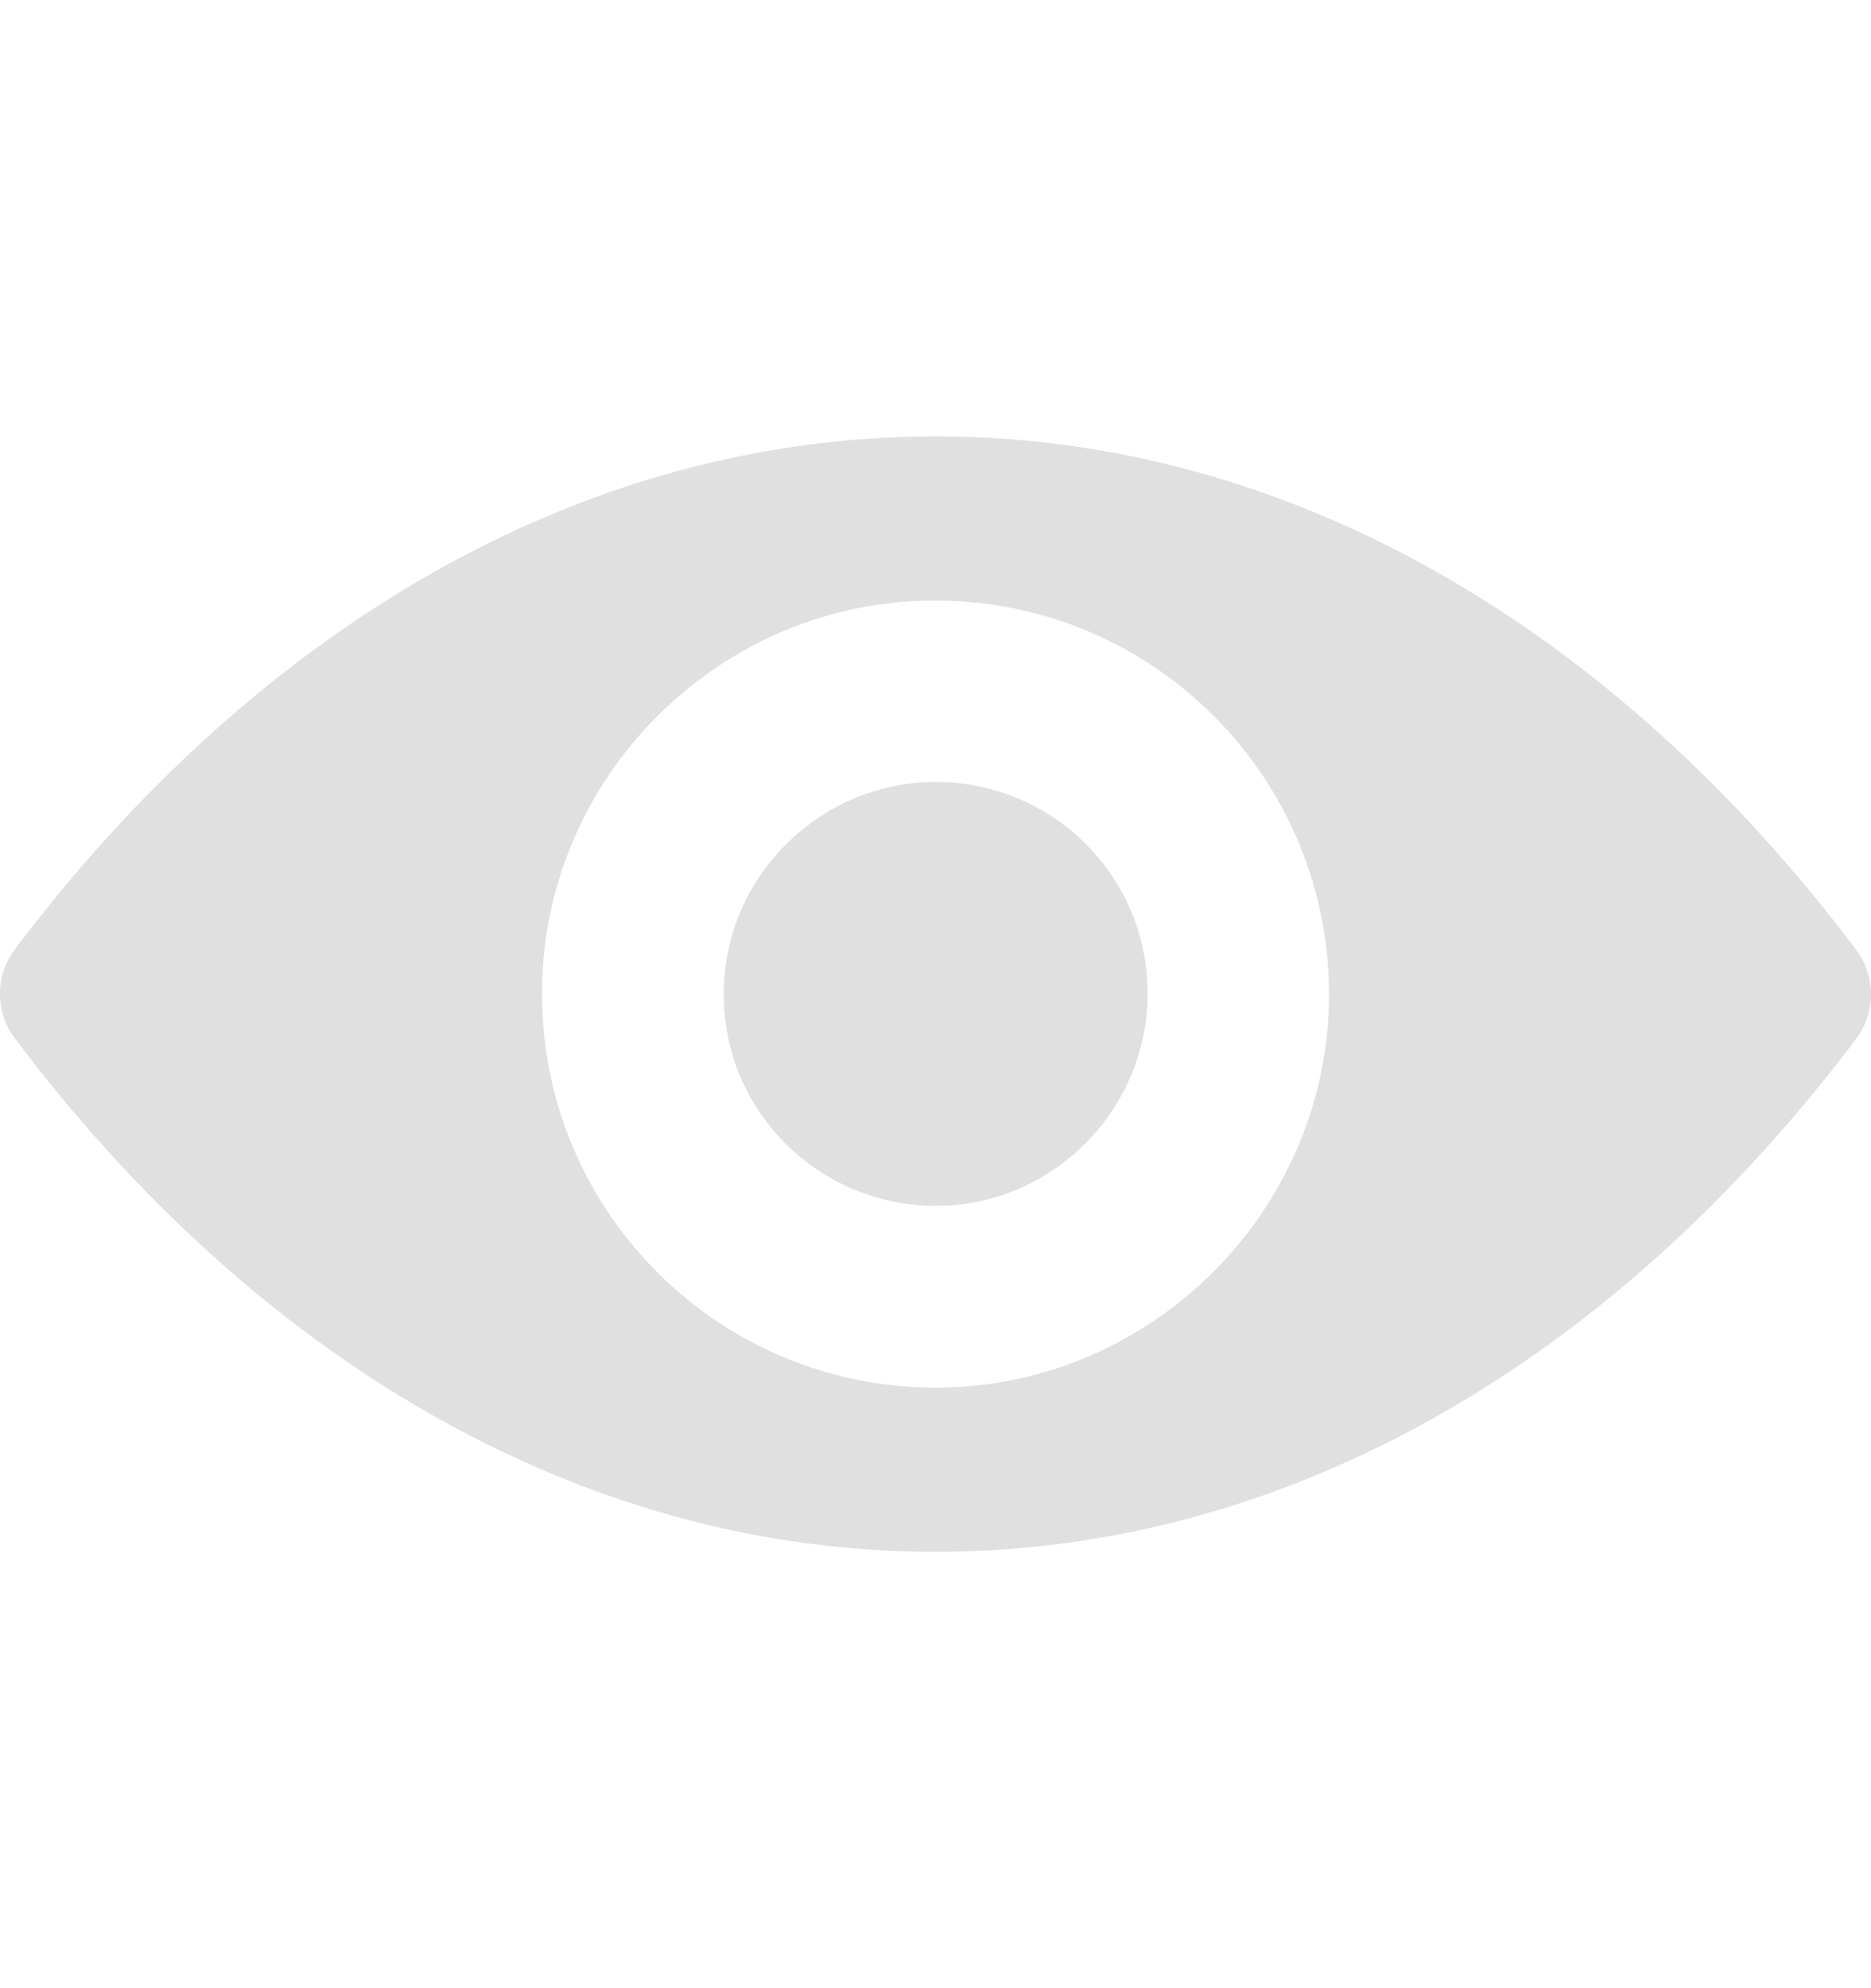 <svg width="16" height="17" viewBox="0 0 16 17" fill="none" xmlns="http://www.w3.org/2000/svg">
<g clip-path="url(#clip0_73_1758)">
<path d="M8 3.731C4.943 3.731 2.171 5.404 0.125 8.12C-0.042 8.343 -0.042 8.654 0.125 8.876C2.171 11.596 4.943 13.269 8 13.269C11.057 13.269 13.829 11.596 15.875 8.88C16.042 8.657 16.042 8.346 15.875 8.124C13.829 5.404 11.057 3.731 8 3.731ZM8.219 11.858C6.19 11.986 4.514 10.313 4.642 8.281C4.747 6.605 6.105 5.247 7.781 5.142C9.81 5.014 11.486 6.687 11.358 8.719C11.25 10.392 9.892 11.75 8.219 11.858ZM8.118 10.307C7.025 10.375 6.121 9.475 6.193 8.382C6.249 7.479 6.982 6.749 7.885 6.69C8.979 6.621 9.882 7.521 9.81 8.614C9.751 9.521 9.018 10.251 8.118 10.307Z" fill="#E0E0E0"/>
</g>
<defs>
<clipPath id="clip0_73_1758">
<rect width="16" height="16" fill="white" transform="translate(0 0.5)"/>
</clipPath>
</defs>
</svg>
